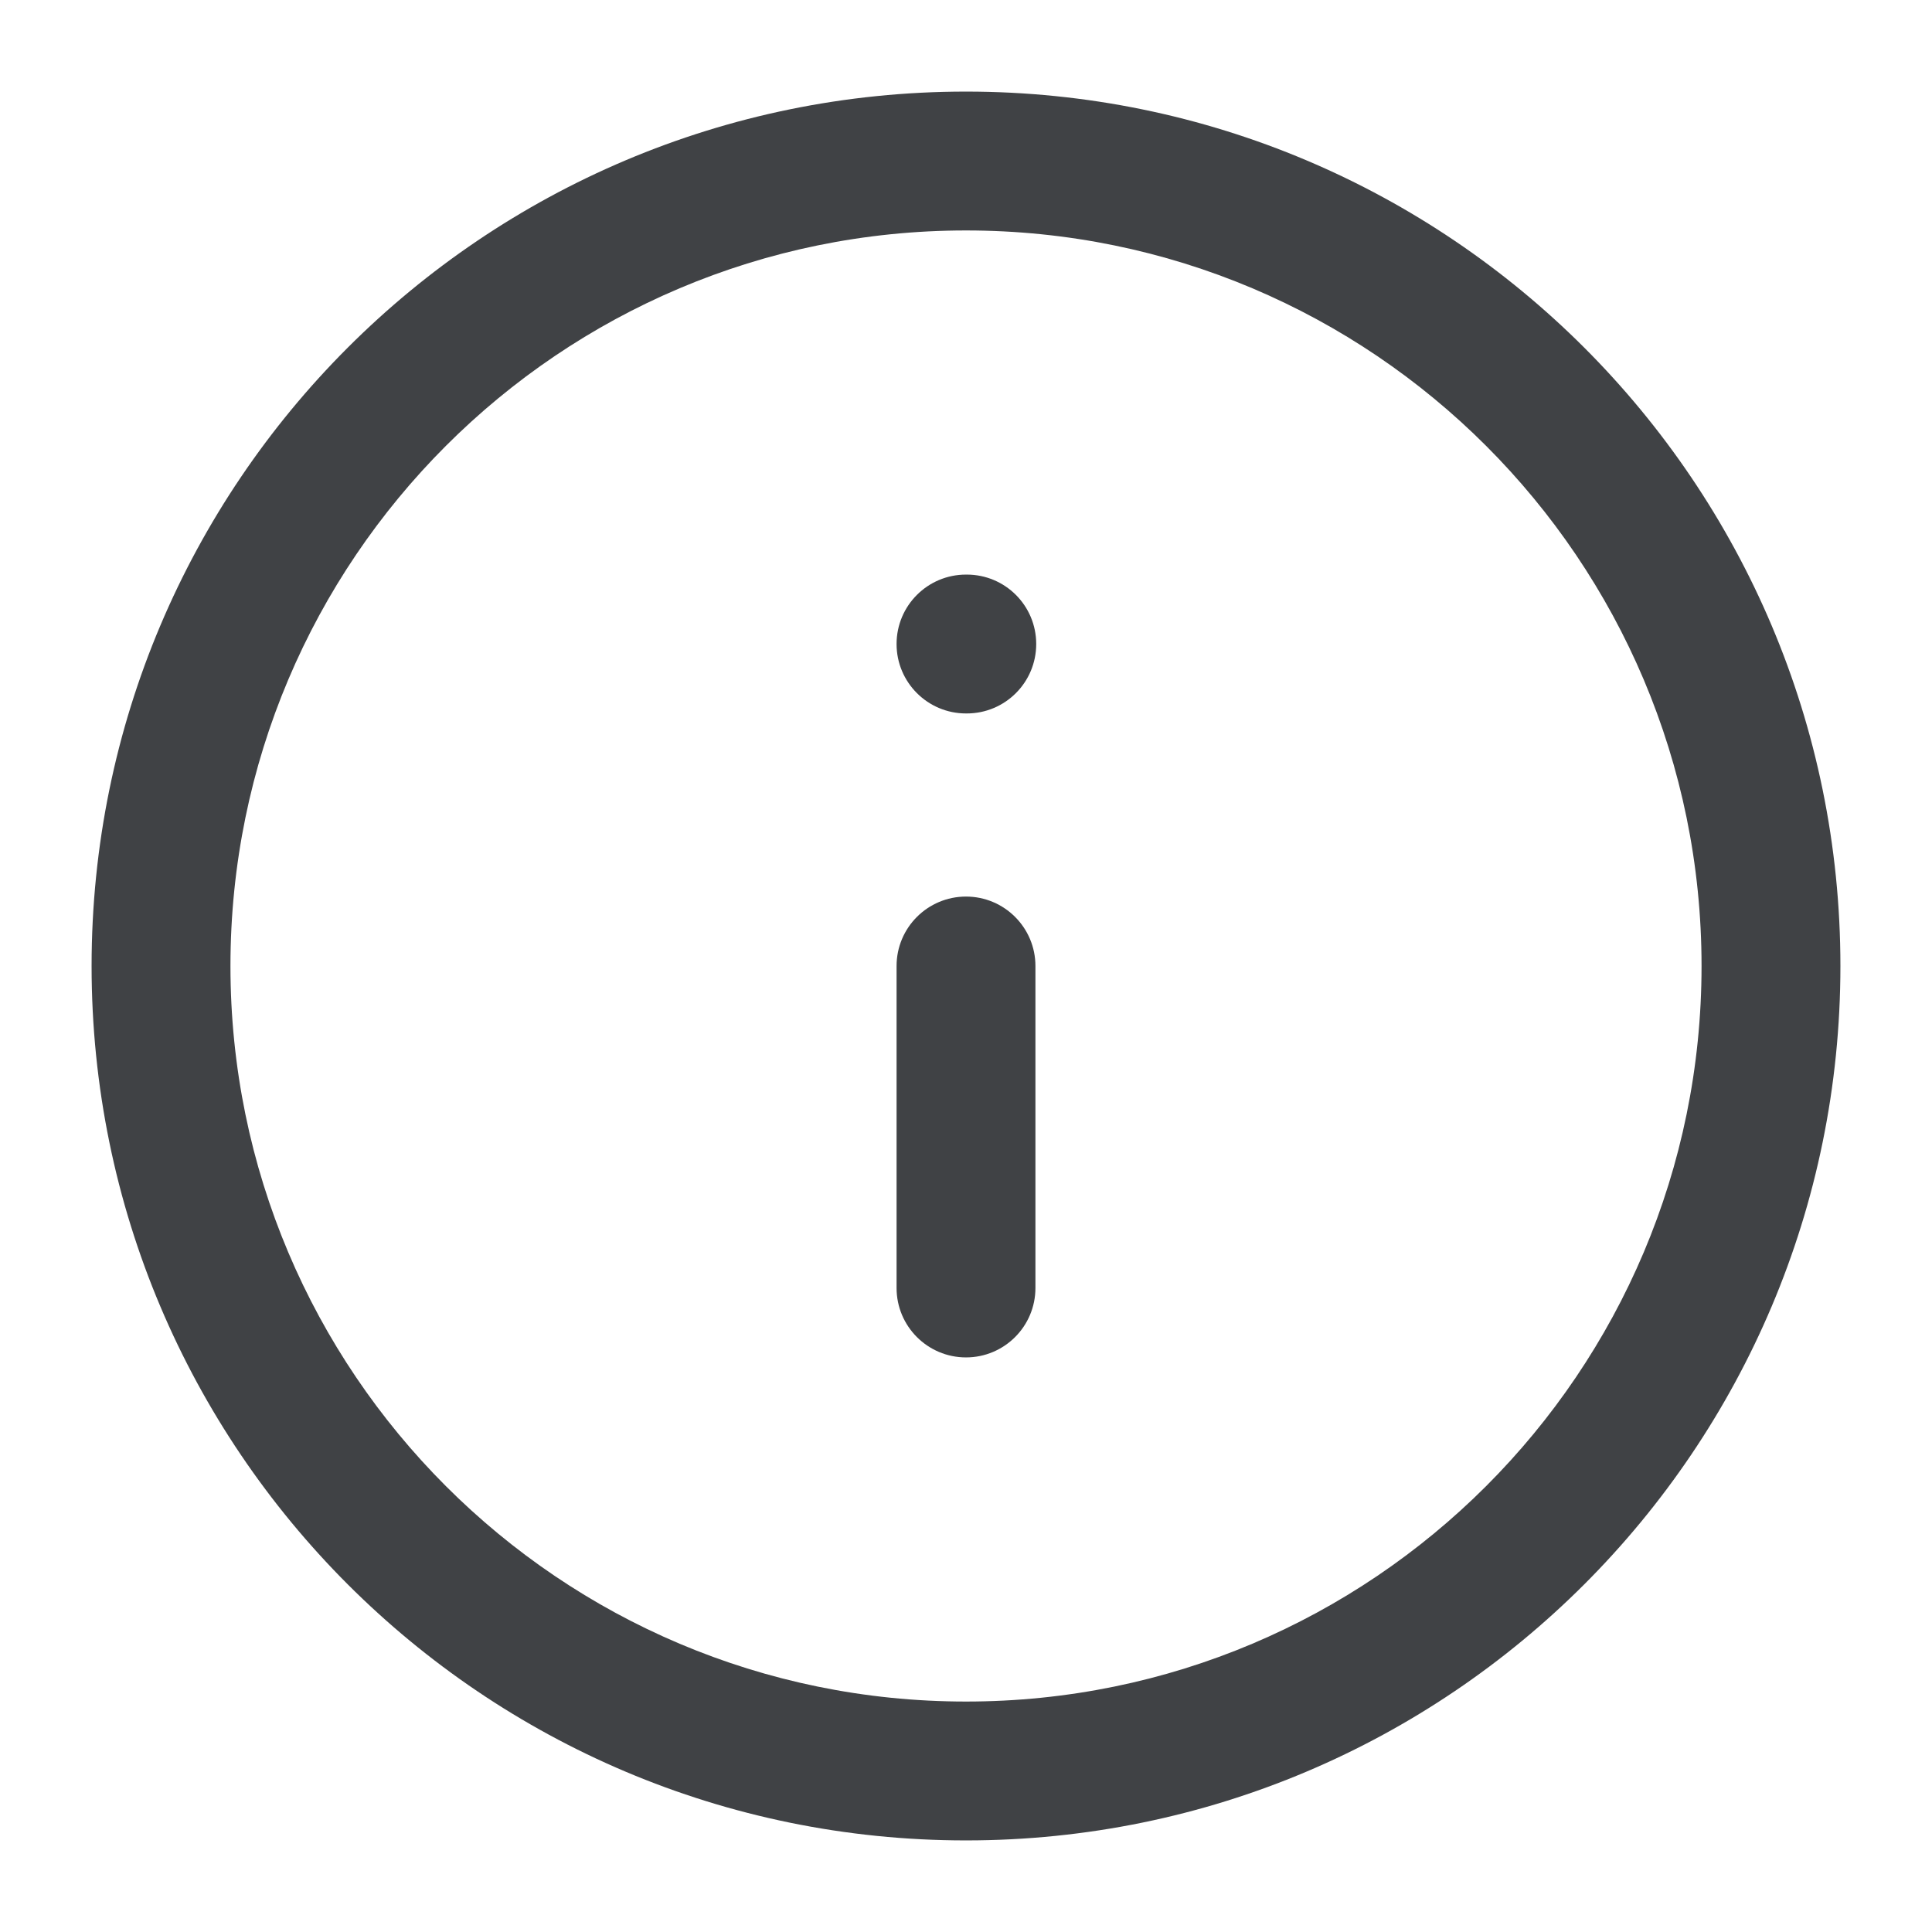 <svg width="32" height="32" viewBox="0 0 32 32" fill="none" xmlns="http://www.w3.org/2000/svg">
<path d="M16 14.85C16.635 14.85 17.15 15.365 17.15 16V21.333C17.15 21.968 16.635 22.483 16 22.483C15.365 22.483 14.85 21.968 14.85 21.333V16C14.85 15.365 15.365 14.85 16 14.85Z" fill="#404245"/>
<path d="M16 9.517C15.365 9.517 14.85 10.031 14.85 10.667C14.85 11.302 15.365 11.817 16 11.817H16.013C16.649 11.817 17.163 11.302 17.163 10.667C17.163 10.031 16.649 9.517 16.013 9.517H16Z" fill="#404245"/>
<path fill-rule="evenodd" clip-rule="evenodd" d="M1.517 16C1.517 8.001 8.001 1.517 16 1.517C23.999 1.517 30.483 8.001 30.483 16C30.483 23.999 23.999 30.483 16 30.483C8.001 30.483 1.517 23.999 1.517 16ZM16 3.817C9.271 3.817 3.817 9.271 3.817 16C3.817 22.729 9.271 28.183 16 28.183C22.729 28.183 28.183 22.729 28.183 16C28.183 9.271 22.729 3.817 16 3.817Z" fill="#404245"/>
</svg>
